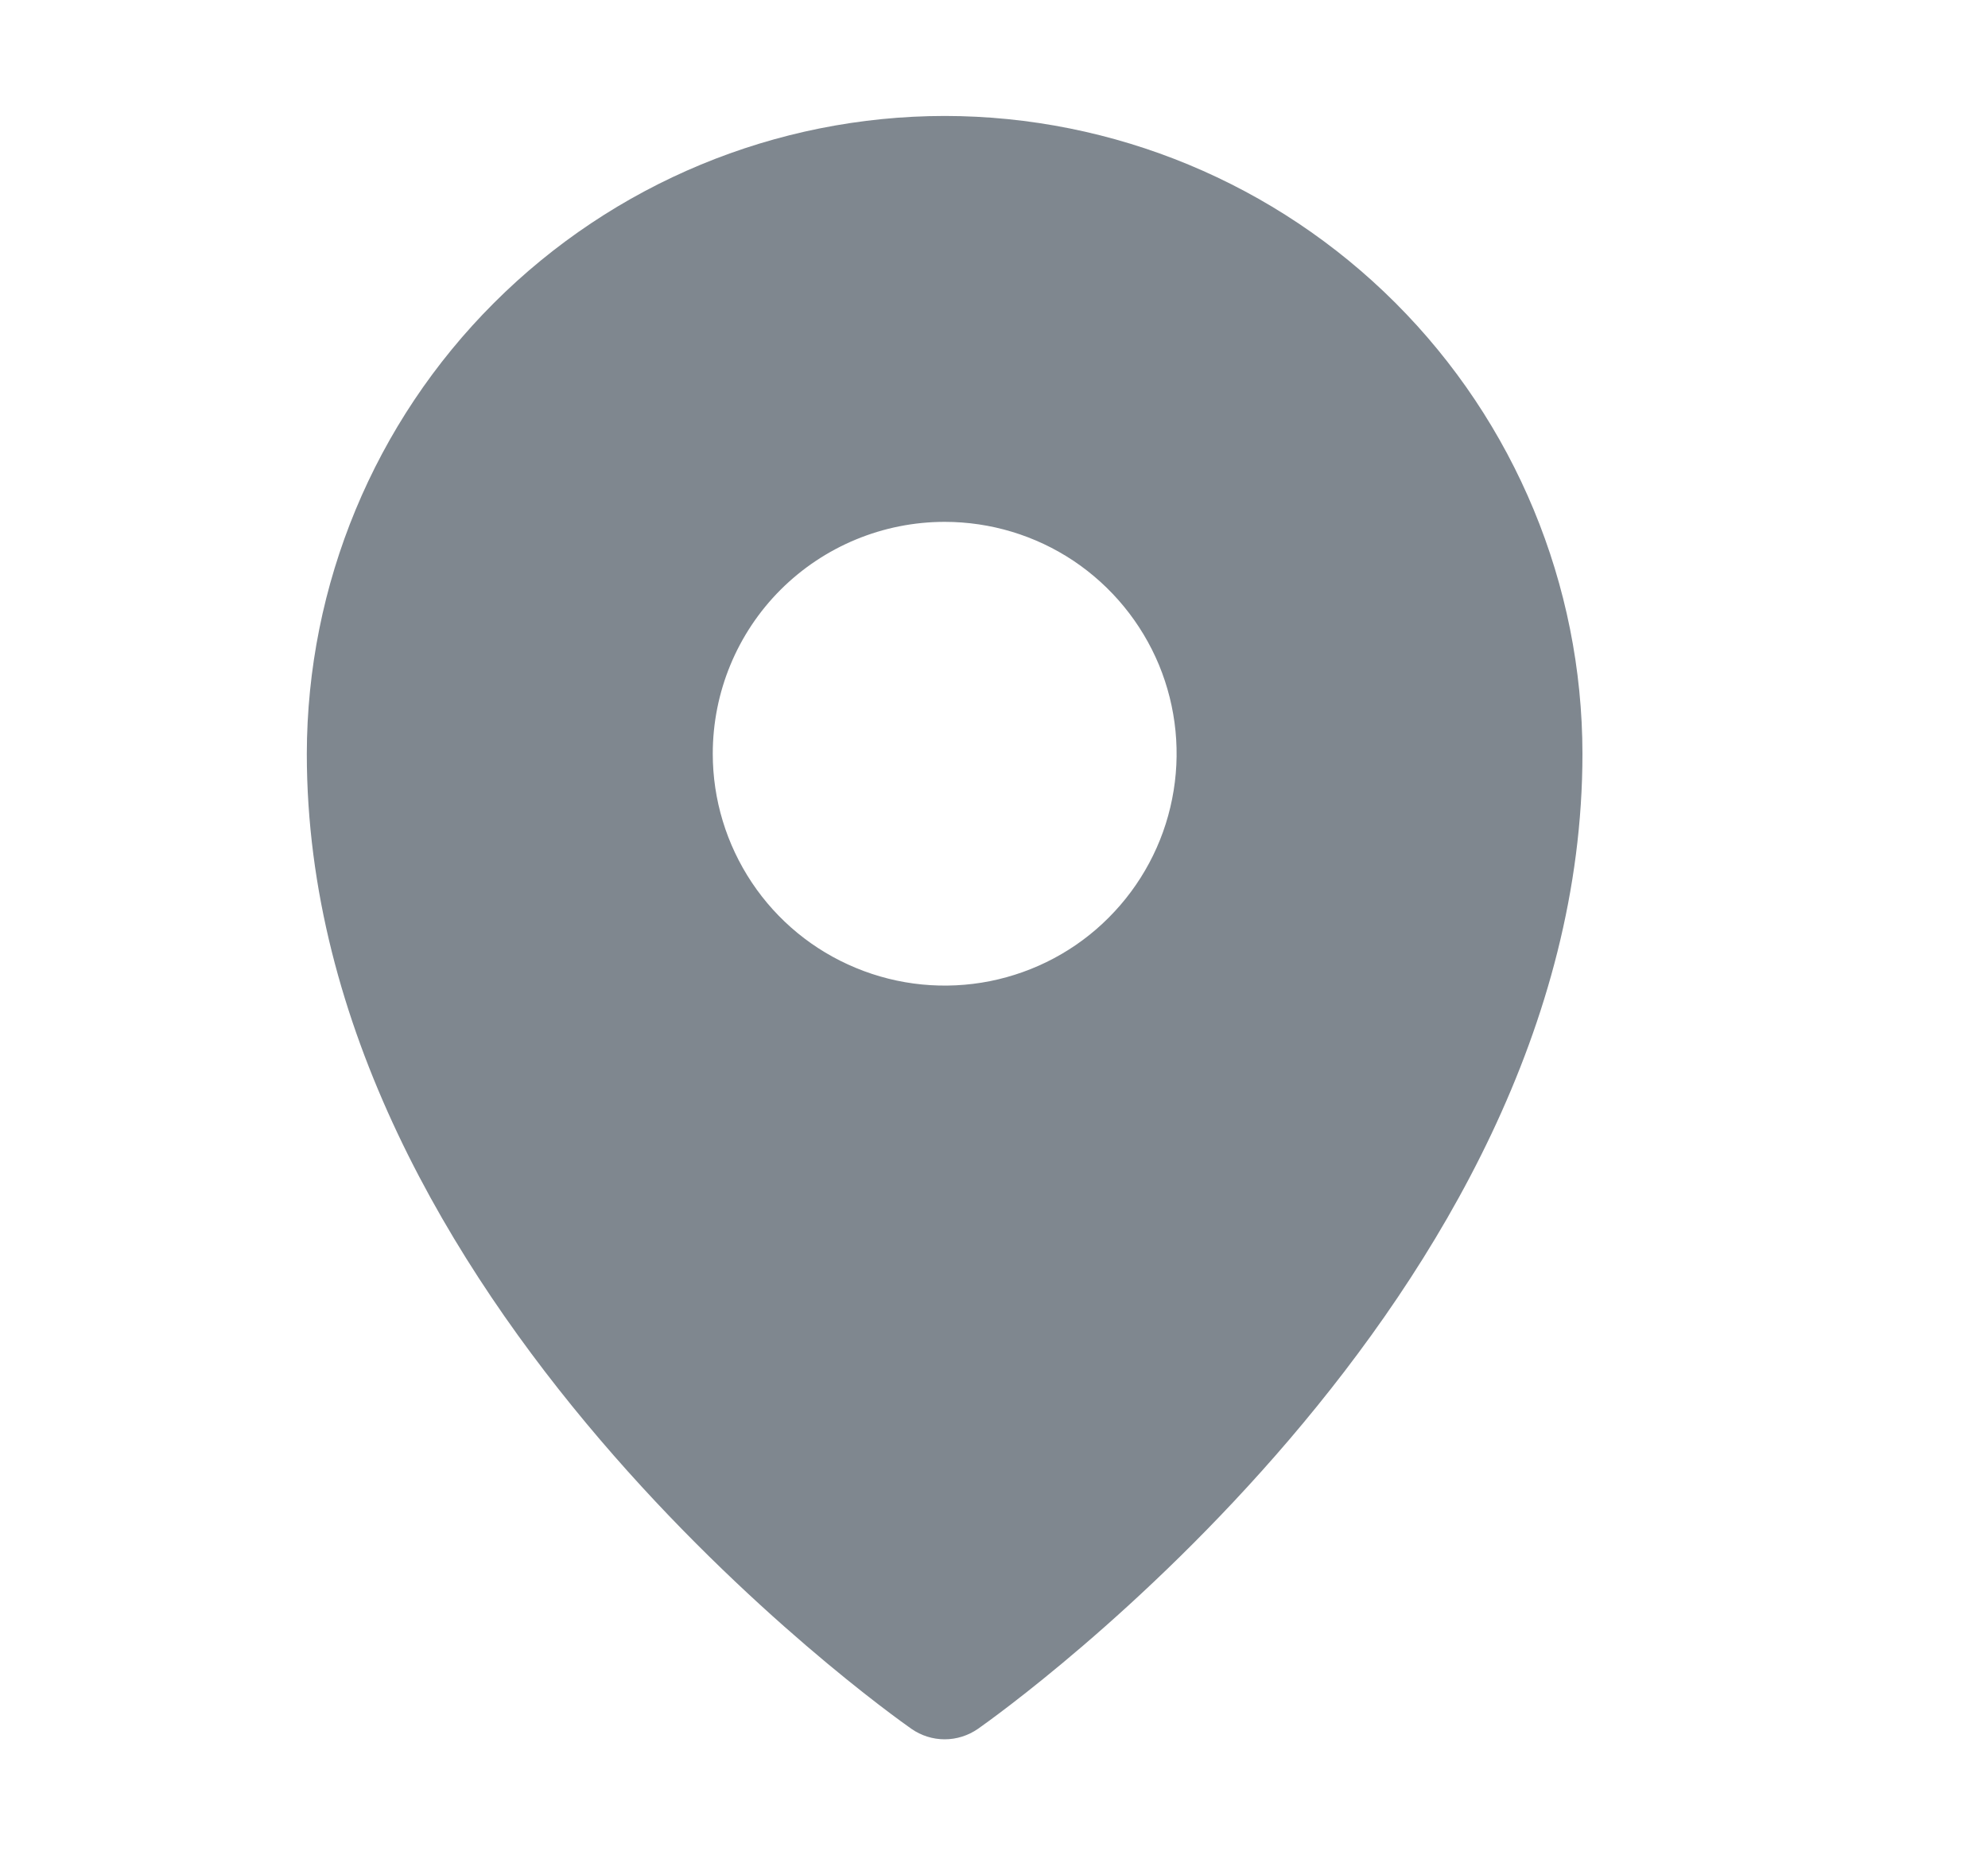 <svg width="15" height="14" viewBox="0 0 15 14" fill="none" xmlns="http://www.w3.org/2000/svg">
<path d="M7.128 0.875C5.852 0.876 4.629 1.384 3.727 2.286C2.824 3.188 2.317 4.412 2.315 5.688C2.315 9.805 6.69 12.915 6.877 13.046C6.95 13.097 7.038 13.125 7.128 13.125C7.218 13.125 7.305 13.097 7.379 13.046C7.565 12.915 11.94 9.805 11.94 5.688C11.939 4.412 11.431 3.188 10.529 2.286C9.627 1.384 8.404 0.876 7.128 0.875ZM7.128 3.938C7.474 3.938 7.812 4.04 8.1 4.232C8.388 4.425 8.612 4.698 8.745 5.018C8.877 5.338 8.912 5.689 8.844 6.029C8.777 6.368 8.61 6.68 8.365 6.925C8.121 7.17 7.809 7.336 7.469 7.404C7.13 7.471 6.778 7.437 6.458 7.304C6.138 7.172 5.865 6.948 5.673 6.66C5.481 6.372 5.378 6.034 5.378 5.688C5.378 5.223 5.562 4.778 5.89 4.45C6.219 4.122 6.664 3.938 7.128 3.938Z" fill="#7F878F"/>
</svg>
